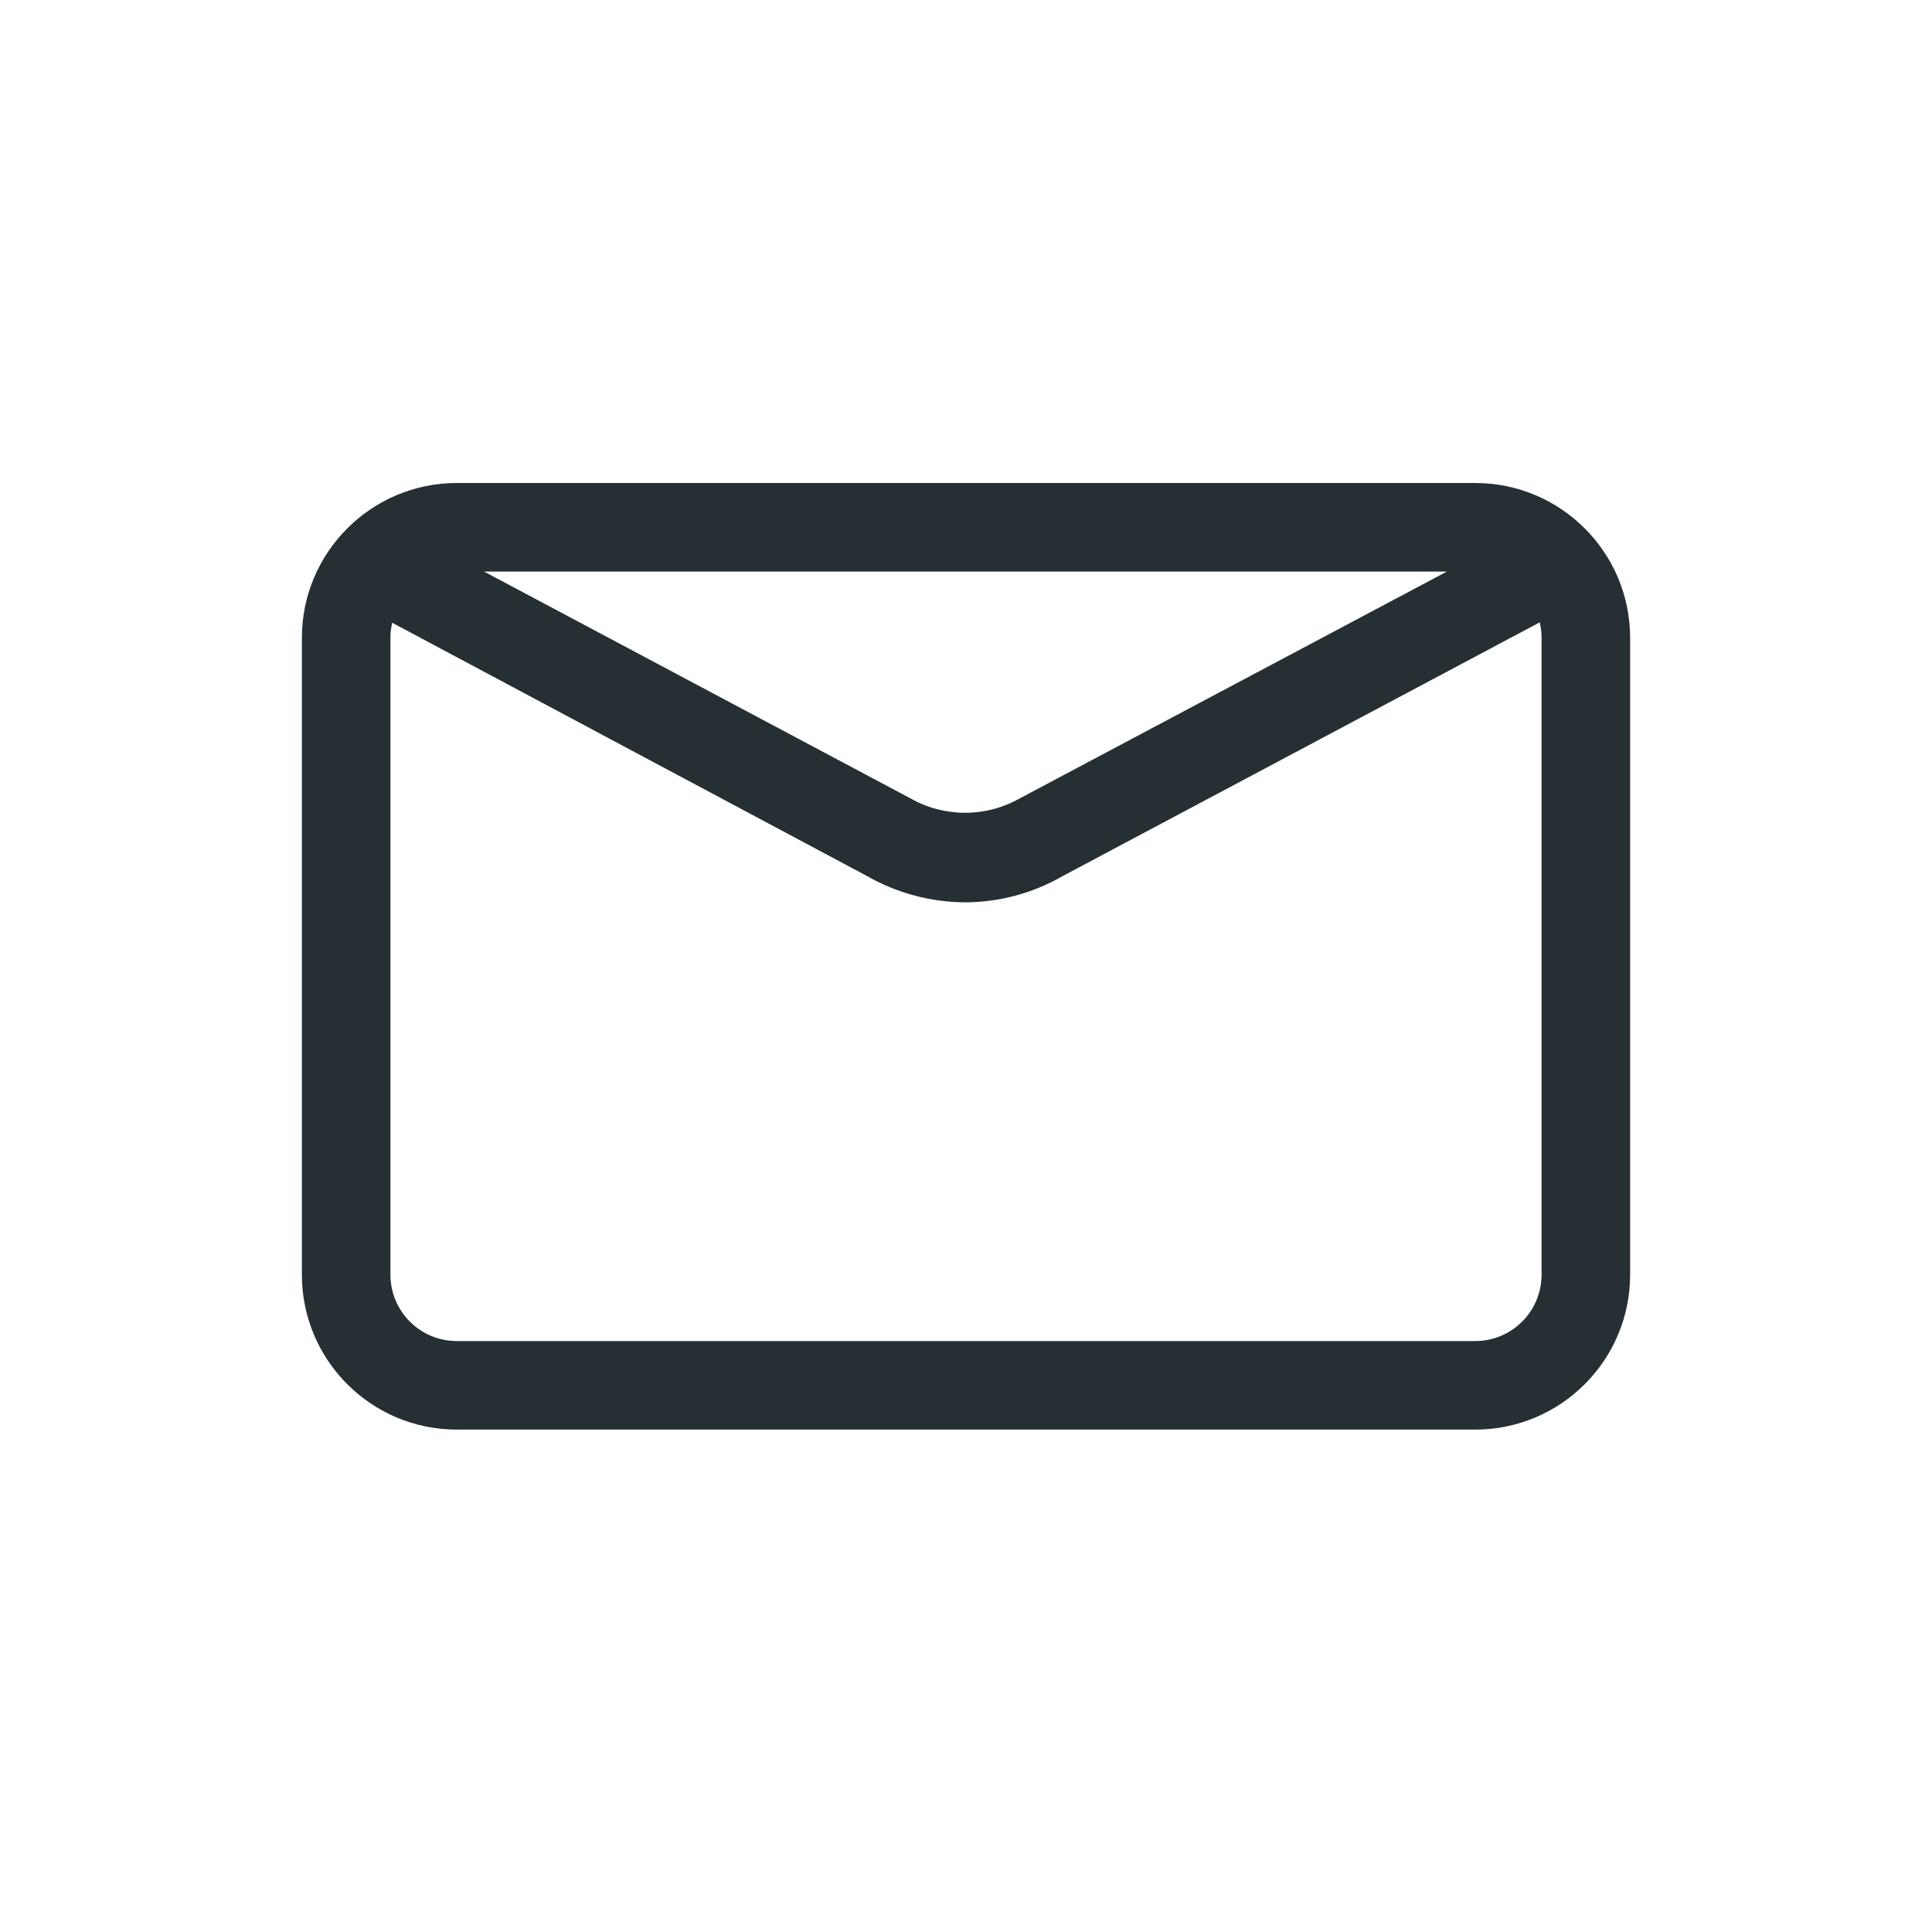 <svg width="24" height="24" viewBox="0 0 24 24" fill="none" xmlns="http://www.w3.org/2000/svg">
<path fill-rule="evenodd" clip-rule="evenodd" d="M18.325 17.759H5.675C4.612 17.759 3.75 16.897 3.75 15.834V7.925C3.75 6.862 4.612 6 5.675 6H18.325C19.388 6 20.25 6.862 20.25 7.925V15.834C20.25 16.897 19.388 17.759 18.325 17.759ZM4.872 7.736C4.857 7.797 4.85 7.86 4.85 7.925V15.834C4.85 16.29 5.219 16.659 5.675 16.659H18.325C18.781 16.659 19.15 16.29 19.15 15.834V7.925C19.15 7.858 19.142 7.793 19.127 7.731L13.199 10.884C12.834 11.094 12.421 11.206 12 11.209C11.57 11.209 11.147 11.097 10.773 10.884L4.872 7.736ZM6.013 7.1H17.974L12.671 9.916C12.248 10.157 11.729 10.157 11.307 9.916L6.013 7.1Z" fill="#263034"/>
</svg>

